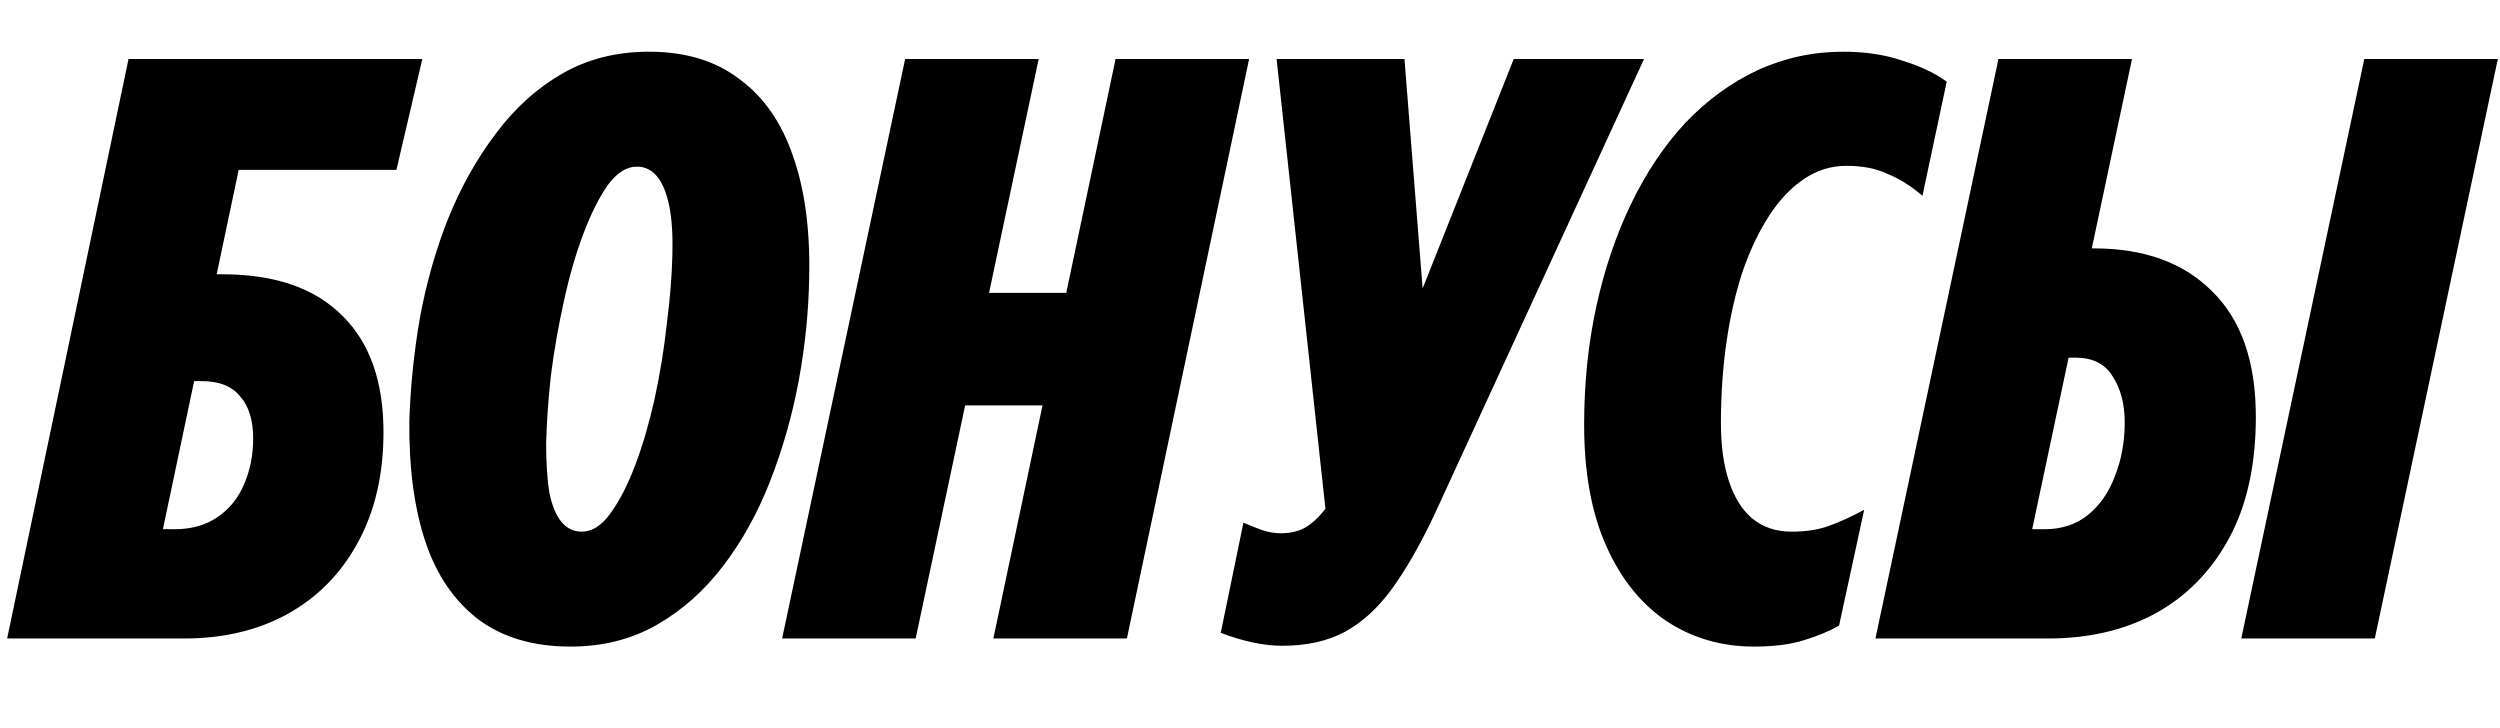 <svg width="278" height="81" viewBox="0 0 278 81" fill="none" xmlns="http://www.w3.org/2000/svg">
<path d="M14.113 18.89L17.353 6.56H46.963L44.083 18.89H14.113ZM0.793 71L14.293 6.56H29.143L15.553 71H0.793ZM8.713 58.85H19.423C21.283 58.85 22.873 58.4 24.193 57.5C25.513 56.6 26.503 55.37 27.163 53.81C27.823 52.25 28.153 50.57 28.153 48.77C28.153 46.73 27.673 45.17 26.713 44.09C25.813 42.95 24.373 42.38 22.393 42.38H11.323L13.393 30.5H24.733C30.553 30.5 34.993 32.03 38.053 35.09C41.113 38.09 42.643 42.41 42.643 48.05C42.643 52.79 41.683 56.9 39.763 60.38C37.903 63.8 35.293 66.44 31.933 68.3C28.633 70.1 24.823 71 20.503 71H6.463L8.713 58.85ZM64.69 59.12C65.83 59.12 66.88 58.46 67.84 57.14C68.86 55.76 69.79 53.96 70.63 51.74C71.47 49.52 72.19 47.06 72.79 44.36C73.39 41.6 73.84 38.84 74.14 36.08C74.5 33.32 74.71 30.74 74.77 28.34C74.83 26.12 74.71 24.29 74.41 22.85C74.11 21.41 73.66 20.33 73.06 19.61C72.46 18.89 71.71 18.53 70.81 18.53C69.67 18.53 68.59 19.22 67.57 20.6C66.61 21.98 65.71 23.78 64.87 26C64.03 28.22 63.31 30.71 62.71 33.47C62.11 36.17 61.63 38.9 61.27 41.66C60.97 44.36 60.79 46.91 60.73 49.31C60.73 51.47 60.85 53.3 61.09 54.8C61.39 56.24 61.84 57.32 62.44 58.04C63.04 58.76 63.79 59.12 64.69 59.12ZM72.16 5.75C76.24 5.75 79.6 6.77 82.24 8.81C84.94 10.79 86.92 13.64 88.18 17.36C89.5 21.08 90.1 25.58 89.98 30.86C89.92 34.64 89.53 38.48 88.81 42.38C88.09 46.22 87.04 49.91 85.66 53.45C84.28 56.99 82.54 60.14 80.44 62.9C78.34 65.66 75.88 67.85 73.06 69.47C70.24 71.09 67.03 71.9 63.43 71.9C59.35 71.9 55.96 70.91 53.26 68.93C50.56 66.89 48.58 64.01 47.32 60.29C46.06 56.51 45.46 52.01 45.52 46.79C45.64 43.01 46.03 39.2 46.69 35.36C47.41 31.46 48.46 27.77 49.84 24.29C51.28 20.75 53.05 17.6 55.15 14.84C57.25 12.02 59.71 9.8 62.53 8.18C65.35 6.56 68.56 5.75 72.16 5.75ZM124.052 6.56H138.902L125.312 71H110.462L124.052 6.56ZM100.652 6.56H115.502L101.822 71H86.972L100.652 6.56ZM97.862 45.08L100.832 32.57H131.072L128.012 45.08H97.862ZM147.537 57.95L141.957 6.56H156.177L159.687 50.93L147.537 57.95ZM138.267 58.13C138.987 58.43 139.677 58.7 140.337 58.94C141.057 59.18 141.747 59.3 142.407 59.3C143.547 59.3 144.507 59.06 145.287 58.58C146.127 58.04 146.907 57.26 147.627 56.24C148.347 55.22 149.067 53.93 149.787 52.37L151.677 48.5L168.327 6.56H182.817L159.507 57.23C157.947 60.53 156.387 63.26 154.827 65.42C153.267 67.58 151.497 69.2 149.517 70.28C147.597 71.3 145.287 71.81 142.587 71.81C141.567 71.81 140.487 71.69 139.347 71.45C138.207 71.21 137.007 70.85 135.747 70.37L138.267 58.13ZM195.056 71.9C191.396 71.9 188.126 70.94 185.246 69.02C182.426 67.1 180.206 64.31 178.586 60.65C176.966 56.99 176.156 52.52 176.156 47.24C176.156 42.62 176.606 38.24 177.506 34.1C178.406 29.96 179.696 26.15 181.376 22.67C183.056 19.19 185.066 16.19 187.406 13.67C189.806 11.15 192.476 9.2 195.416 7.82C198.416 6.44 201.596 5.75 204.956 5.75C207.416 5.75 209.606 6.08 211.526 6.74C213.506 7.34 215.156 8.12 216.476 9.08L213.776 21.77C212.516 20.69 211.226 19.88 209.906 19.34C208.646 18.74 207.116 18.44 205.316 18.44C203.636 18.44 202.076 18.92 200.636 19.88C199.196 20.84 197.906 22.19 196.766 23.93C195.626 25.67 194.636 27.74 193.796 30.14C193.016 32.48 192.416 35.09 191.996 37.97C191.576 40.85 191.366 43.88 191.366 47.06C191.366 49.58 191.666 51.74 192.266 53.54C192.866 55.34 193.736 56.72 194.876 57.68C196.076 58.64 197.516 59.12 199.196 59.12C200.816 59.12 202.196 58.91 203.336 58.49C204.536 58.07 205.856 57.47 207.296 56.69L204.506 69.56C203.486 70.16 202.196 70.7 200.636 71.18C199.136 71.66 197.276 71.9 195.056 71.9ZM262.909 6.56H277.759L264.079 71H249.229L262.909 6.56ZM208.549 71L222.229 6.56H237.079L223.399 71H208.549ZM217.369 58.85H227.359C229.279 58.85 230.899 58.31 232.219 57.23C233.539 56.15 234.529 54.71 235.189 52.91C235.909 51.11 236.269 49.13 236.269 46.97C236.269 44.93 235.819 43.22 234.919 41.84C234.079 40.46 232.699 39.77 230.779 39.77H220.069L222.319 27.62H232.849C238.429 27.62 242.809 29.21 245.989 32.39C249.229 35.57 250.849 40.22 250.849 46.34C250.849 51.68 249.859 56.18 247.879 59.84C245.899 63.5 243.169 66.29 239.689 68.21C236.269 70.07 232.279 71 227.719 71H215.209L217.369 58.85Z" fill="black"/>
</svg>
